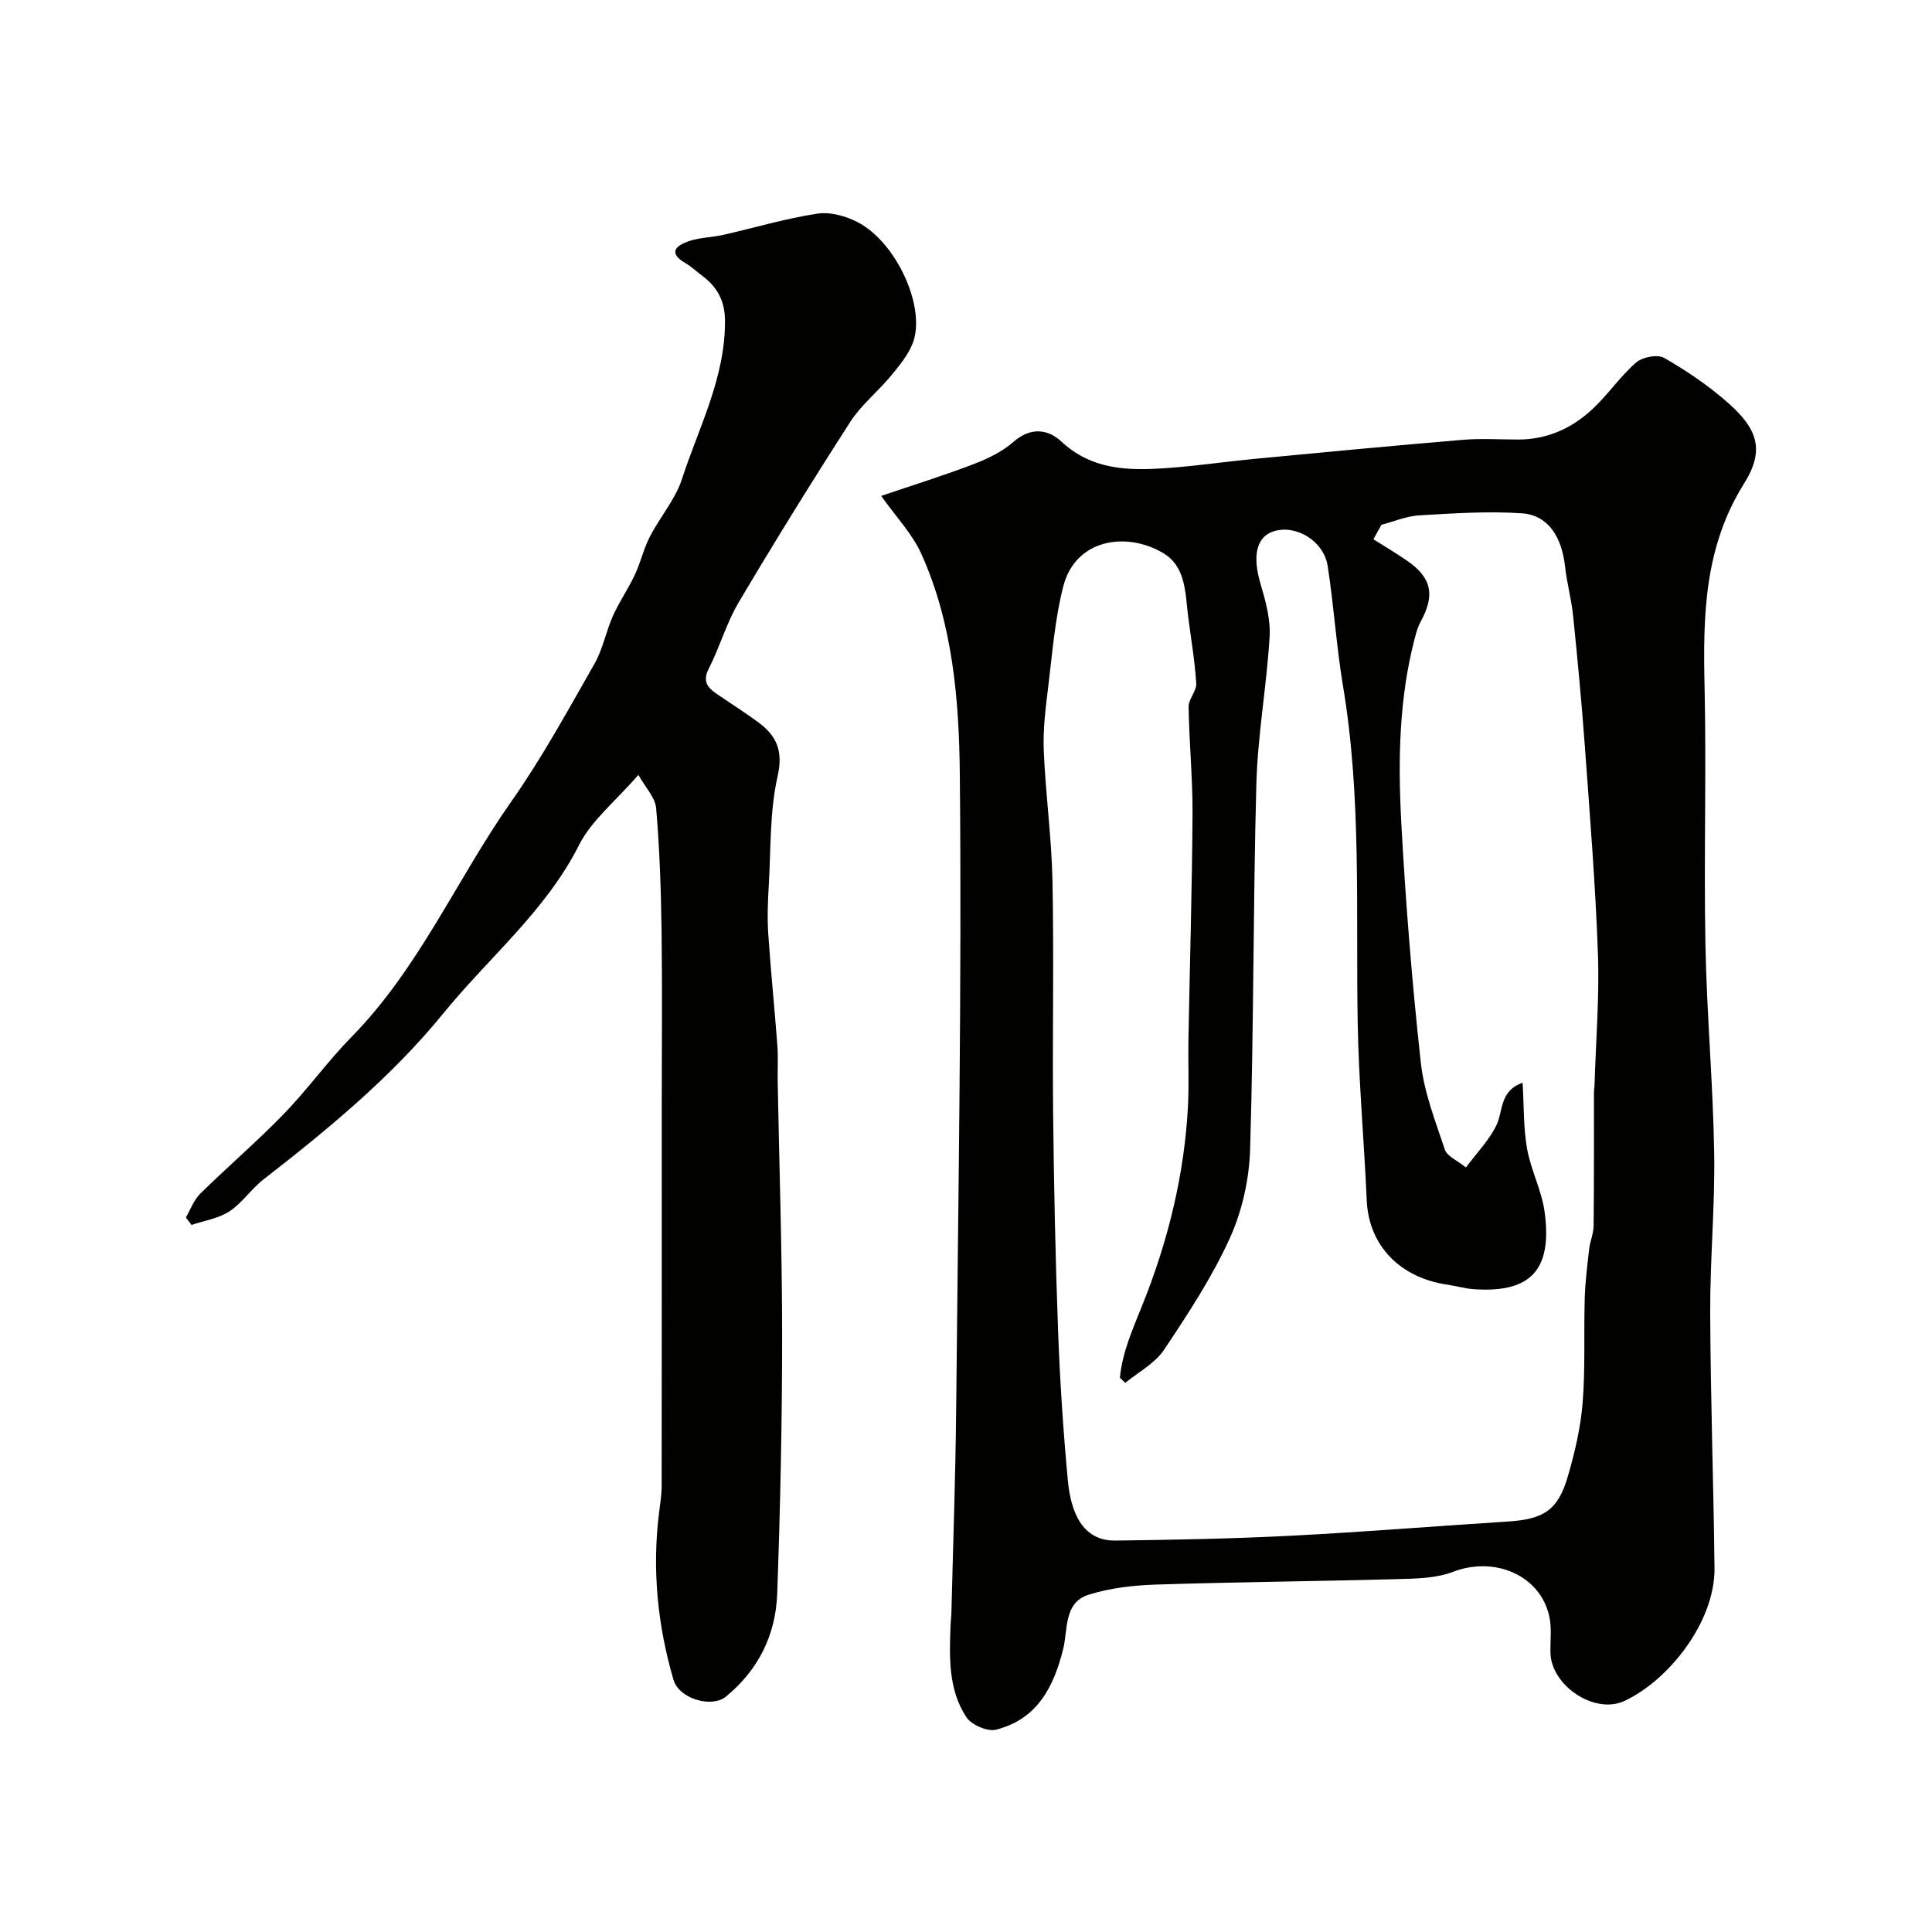 <svg enable-background="new 0 0 400 400" viewBox="0 0 400 400" xmlns="http://www.w3.org/2000/svg"><g fill="#010100"><path d="m182.44 102.67c6.67-2.26 12.94-4.21 19.06-6.55 2.95-1.13 5.98-2.57 8.31-4.62 3.56-3.12 7.11-2.71 9.96-.06 6.38 5.93 13.98 6.02 21.78 5.47 6.05-.42 12.06-1.32 18.11-1.9 14.39-1.37 28.79-2.74 43.19-3.95 3.81-.32 7.66-.06 11.49-.06 6.04 0 11.2-2.37 15.48-6.41 3.16-2.98 5.65-6.69 8.91-9.53 1.31-1.14 4.45-1.75 5.81-.97 4.64 2.67 9.17 5.73 13.18 9.27 6.21 5.47 7.7 9.84 3.36 16.77-8.23 13.14-8.5 27.26-8.17 41.89.4 17.82-.16 35.65.18 53.47.27 14.37 1.57 28.72 1.81 43.09.19 11.09-.87 22.19-.82 33.29.07 17.59.69 35.19.89 52.78.13 11.19-9.59 23.35-18.71 27.54-6.16 2.83-15.15-3.25-15.26-10.05-.04-2.49.29-5.07-.23-7.46-1.86-8.55-11.33-12.56-19.96-9.24-3.42 1.31-7.42 1.39-11.17 1.49-16.76.46-33.52.6-50.28 1.14-4.7.15-9.55.7-14 2.11-5.16 1.64-4.24 7.25-5.24 11.23-1.99 7.98-5.43 14.55-13.89 16.7-1.78.45-5.1-.99-6.15-2.58-3.81-5.79-3.52-12.56-3.27-19.2.03-.83.15-1.65.17-2.48.34-13.93.84-27.86.98-41.79.42-43.91 1.19-87.83.76-131.74-.15-15.38-1.45-31.13-7.94-45.59-1.87-4.19-5.26-7.7-8.34-12.06zm103.57 5.98c-.55 1-1.11 2-1.66 3 2.33 1.47 4.71 2.88 6.97 4.44 5.11 3.52 5.84 7.12 2.79 12.66-.54.98-.86 2.11-1.15 3.21-3.33 12.59-3.53 25.49-2.84 38.33.9 16.59 2.23 33.17 4.04 49.69.67 6.14 3.01 12.13 4.99 18.05.46 1.37 2.53 2.2 4.36 3.68 2.37-3.19 4.86-5.72 6.31-8.74 1.42-2.97.61-7.12 5.42-8.79.29 4.82.15 9.31.92 13.63.79 4.45 3.04 8.67 3.64 13.13 1.59 11.89-2.77 16.81-14.71 15.97-1.78-.12-3.52-.66-5.29-.91-10.02-1.42-16.42-8.19-16.83-17.44-.54-12.37-1.68-24.73-1.88-37.11-.39-23.16.82-46.37-3.03-69.39-1.37-8.23-1.9-16.59-3.17-24.84-.8-5.2-6.5-8.65-11.12-7.24-3.68 1.12-4.5 5.11-2.8 10.87 1.05 3.55 2.11 7.36 1.89 10.97-.6 10.15-2.46 20.25-2.74 30.4-.69 25.25-.53 50.53-1.3 75.78-.19 6.2-1.66 12.77-4.22 18.4-3.69 8.09-8.65 15.66-13.62 23.09-1.88 2.8-5.29 4.58-8.01 6.82-.37-.36-.74-.71-1.11-1.07.52-5.31 2.62-9.97 4.64-15.01 5.29-13.14 8.73-26.99 9.46-41.3.23-4.49.01-9 .09-13.49.28-15.6.75-31.2.85-46.8.05-7.43-.7-14.87-.81-22.3-.03-1.61 1.68-3.27 1.58-4.84-.29-4.65-1.09-9.27-1.68-13.9-.62-4.85-.42-10.33-5.26-13.15-7.76-4.51-18.08-2.7-20.57 6.88-1.75 6.75-2.27 13.83-3.13 20.79-.54 4.4-1.11 8.87-.93 13.28.37 9.04 1.63 18.06 1.81 27.1.31 16.03-.04 32.06.13 48.1.16 14.93.47 29.87 1.02 44.79.38 10.37 1.06 20.75 2.02 31.08.81 8.69 4.33 12.56 9.84 12.49 12.1-.16 24.21-.38 36.3-1 14.98-.76 29.93-1.99 44.9-2.94 7.49-.47 10.44-2.33 12.48-9.33 1.45-4.98 2.66-10.13 3.07-15.28.57-7.15.22-14.37.43-21.56.1-3.43.53-6.85.92-10.26.19-1.61.9-3.19.92-4.78.1-9.22.06-18.44.07-27.66 0-.49.11-.99.12-1.48.27-9.1 1.03-18.22.7-27.3-.51-14.29-1.67-28.55-2.7-42.82-.66-9.05-1.52-18.1-2.44-27.13-.35-3.39-1.29-6.72-1.66-10.12-.68-6.19-3.55-10.65-8.89-11.02-7.07-.49-14.23.01-21.33.42-2.63.16-5.2 1.27-7.8 1.95z"/><path d="m132.17 160.43c-4.75 5.48-9.7 9.4-12.28 14.52-6.92 13.68-18.63 23.23-28.02 34.76-10.82 13.29-23.9 24.04-37.32 34.48-2.54 1.97-4.4 4.87-7.05 6.61-2.26 1.48-5.2 1.91-7.85 2.81-.39-.51-.78-1.03-1.17-1.54.98-1.67 1.66-3.65 3-4.96 5.67-5.57 11.73-10.76 17.26-16.46 4.95-5.1 9.12-10.96 14.1-16.03 13.98-14.25 21.76-32.67 33.05-48.72 6.36-9.04 11.68-18.83 17.18-28.45 1.74-3.05 2.39-6.71 3.84-9.96 1.3-2.9 3.15-5.55 4.5-8.43 1.22-2.59 1.85-5.46 3.16-8 2.07-4.02 5.23-7.62 6.6-11.82 3.51-10.79 9.02-21.05 8.93-32.88-.03-4.11-1.61-6.93-4.7-9.25-1.17-.88-2.25-1.92-3.51-2.65-3.73-2.17-1.79-3.65.69-4.52 2.26-.78 4.79-.77 7.15-1.31 6.5-1.47 12.92-3.4 19.49-4.4 2.69-.41 5.99.52 8.48 1.84 8.08 4.3 14.1 17.84 11.25 25.04-.98 2.48-2.83 4.68-4.56 6.78-2.68 3.23-6.09 5.95-8.34 9.44-7.94 12.33-15.66 24.81-23.14 37.43-2.53 4.27-3.88 9.22-6.16 13.66-1.54 3 .11 4.21 2.12 5.57 2.7 1.82 5.45 3.59 8.08 5.52 3.81 2.81 5.25 5.88 4.04 11.23-1.64 7.26-1.38 14.97-1.82 22.49-.2 3.36-.33 6.75-.11 10.1.51 7.7 1.31 15.39 1.88 23.09.19 2.49.03 5 .07 7.5.33 17.6.92 35.2.92 52.8 0 17.77-.38 35.54-1.02 53.29-.31 8.49-3.91 15.78-10.65 21.28-2.88 2.35-9.65.5-10.83-3.54-3.3-11.3-4.45-22.87-2.97-34.63.22-1.79.52-3.59.53-5.39.03-26.33.02-52.66.02-78.99 0-12.03.12-24.07-.04-36.1-.12-8.44-.4-16.89-1.12-25.29-.2-2.27-2.26-4.36-3.68-6.92z"/></g></svg>